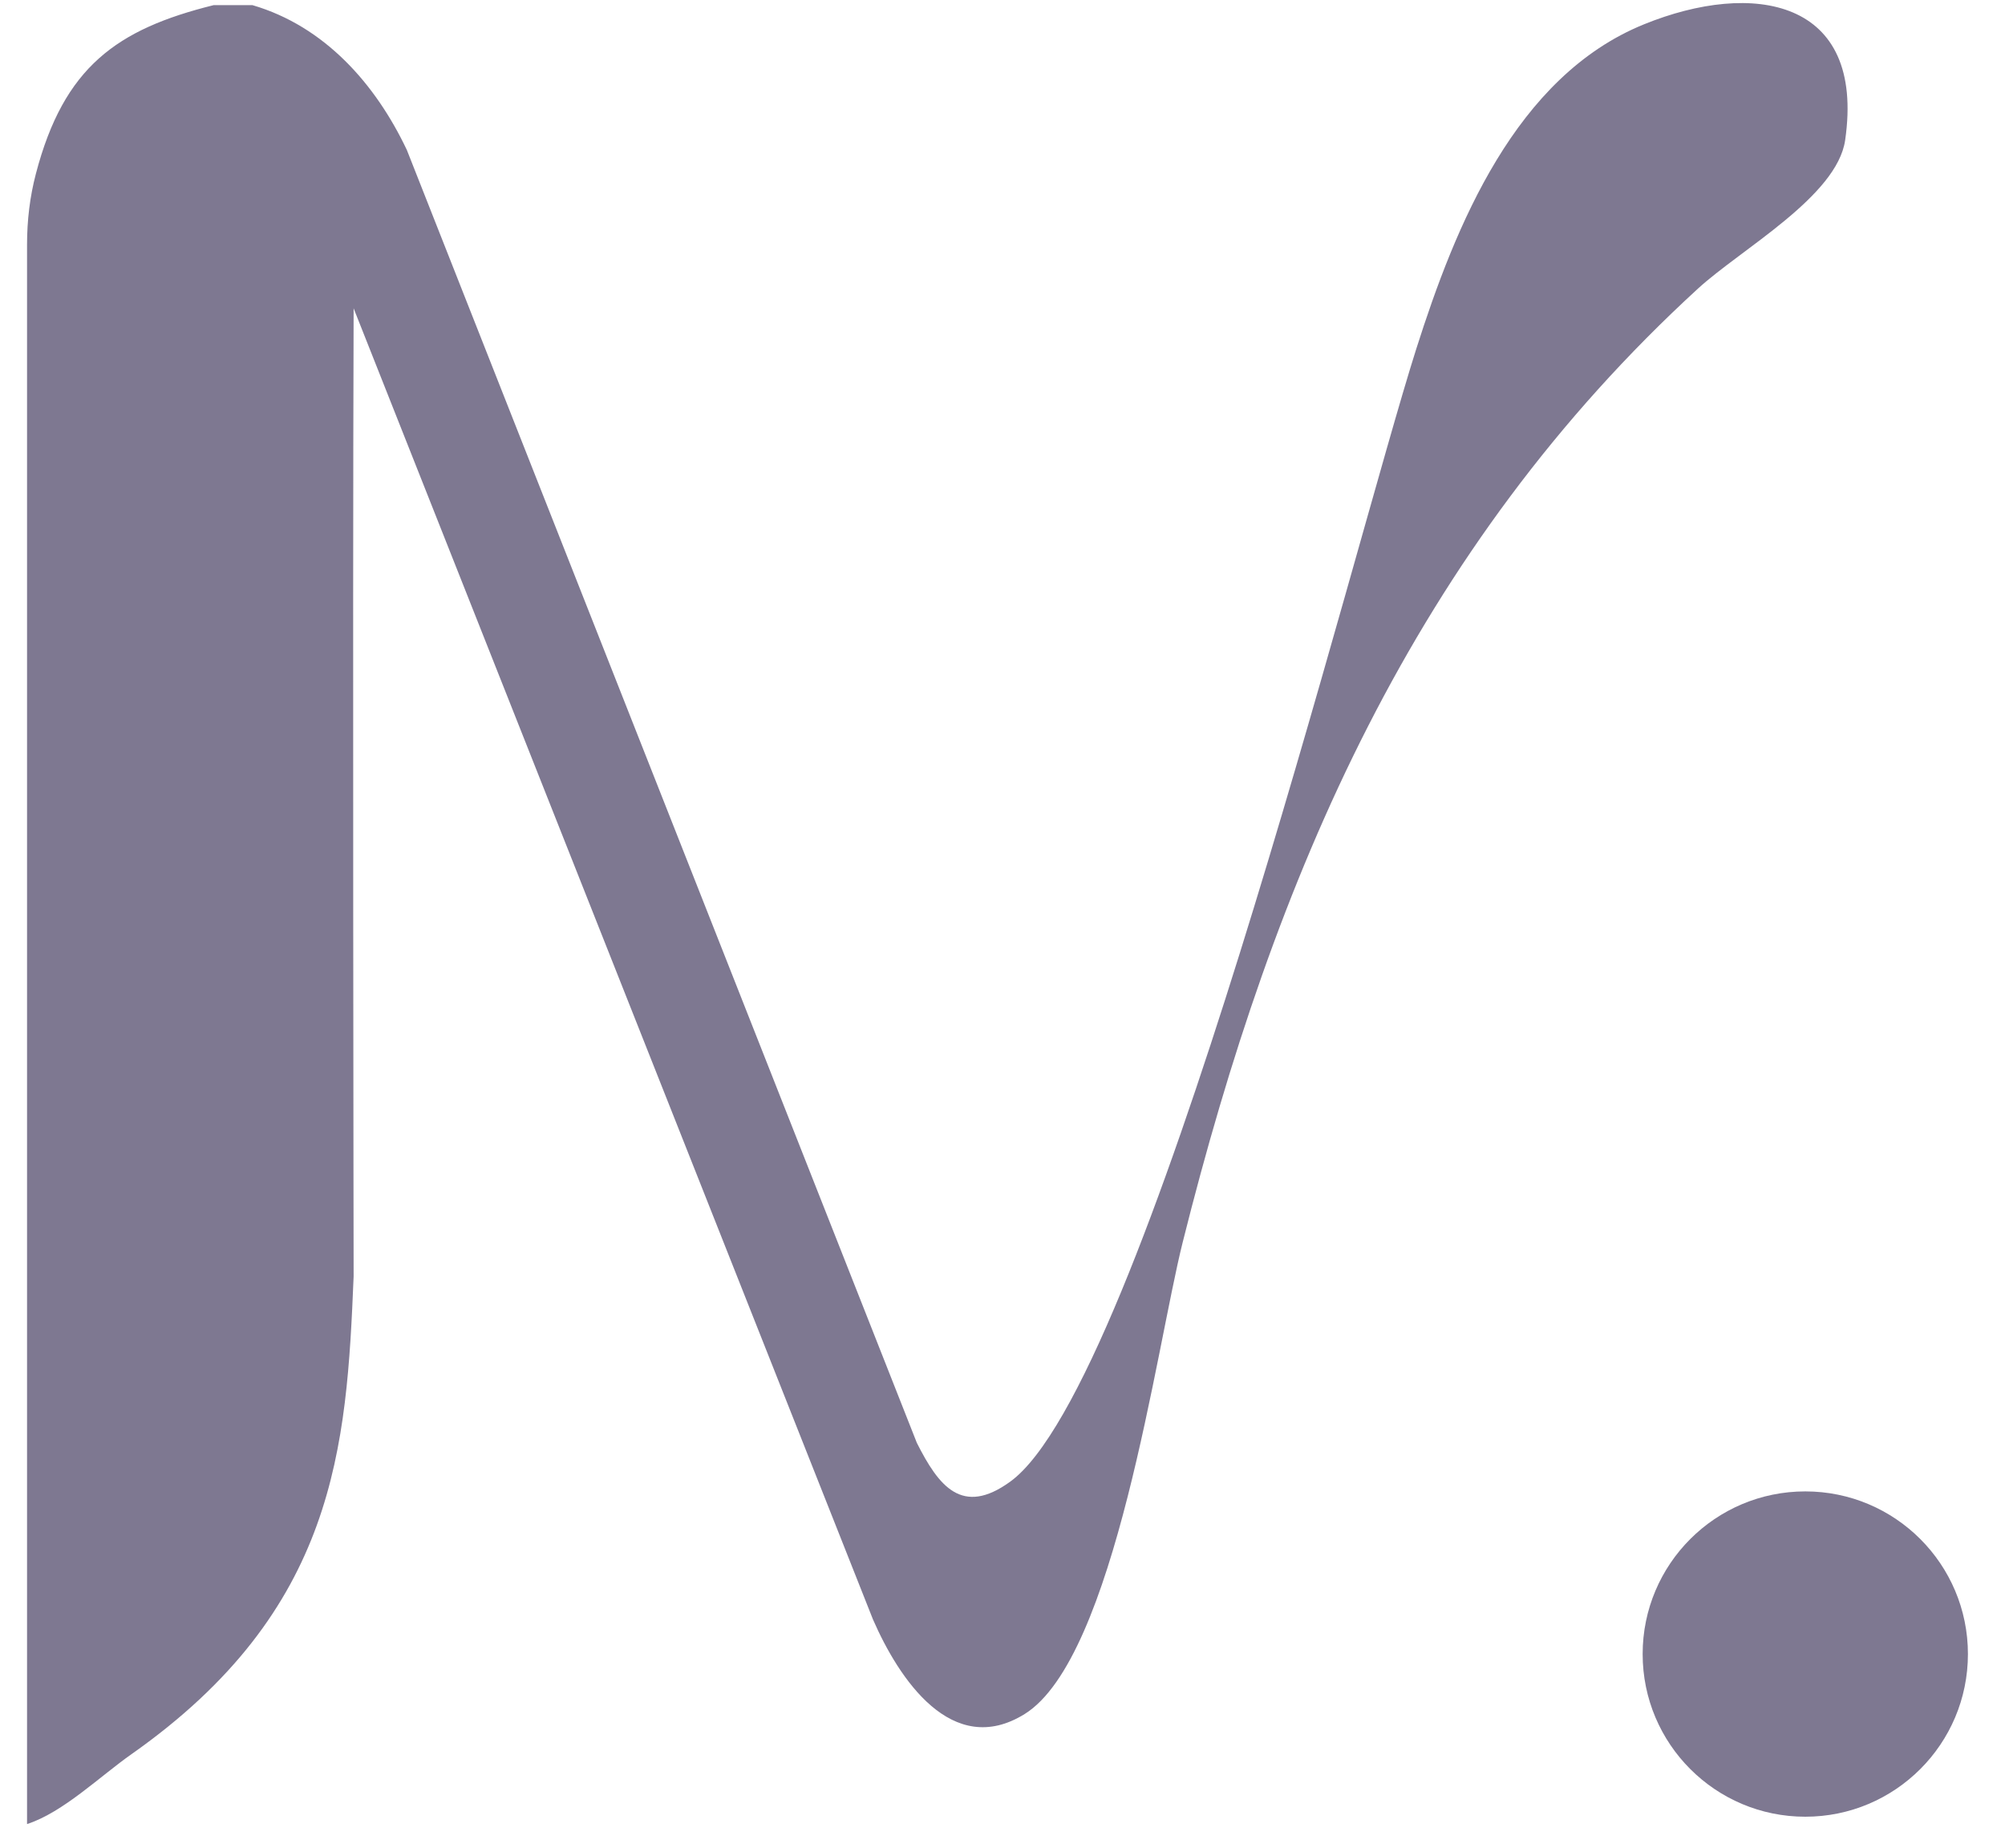 <svg xmlns="http://www.w3.org/2000/svg" width="51" height="47" viewBox="0 0 51 47"><path d="M5.433 0.131C2.971 0.742 1.625 1.703 0.914 4.415C0.759 5.003 0.688 5.61 0.688 6.218V46.393C1.613 46.091 2.546 45.174 3.352 44.61C8.558 40.945 8.816 36.808 8.995 32.464C8.995 32.464 8.967 16.053 8.995 7.842L22.205 41.188C22.864 42.7 24.218 44.741 26.064 43.594C28.363 42.164 29.404 34.306 30.083 31.598C32.41 22.307 35.963 13.964 43.194 7.337C44.286 6.337 46.728 4.995 46.934 3.565C47.455 -0.04 44.58 -0.505 41.816 0.619C38.544 1.949 37.02 5.749 36.027 8.866C34.427 13.897 29.098 35.224 25.695 37.685C24.472 38.571 23.877 37.8 23.321 36.697L10.349 3.815C9.554 2.136 8.256 0.667 6.422 0.131H5.433Z" fill="#7E7891"></path><path d="M45.92 46.206C43.635 46.206 41.783 44.354 41.783 42.069C41.783 39.784 43.635 37.932 45.92 37.932C48.205 37.932 50.057 39.784 50.057 42.069C50.057 44.354 48.205 46.206 45.92 46.206Z" fill="#7E7891"></path></svg>